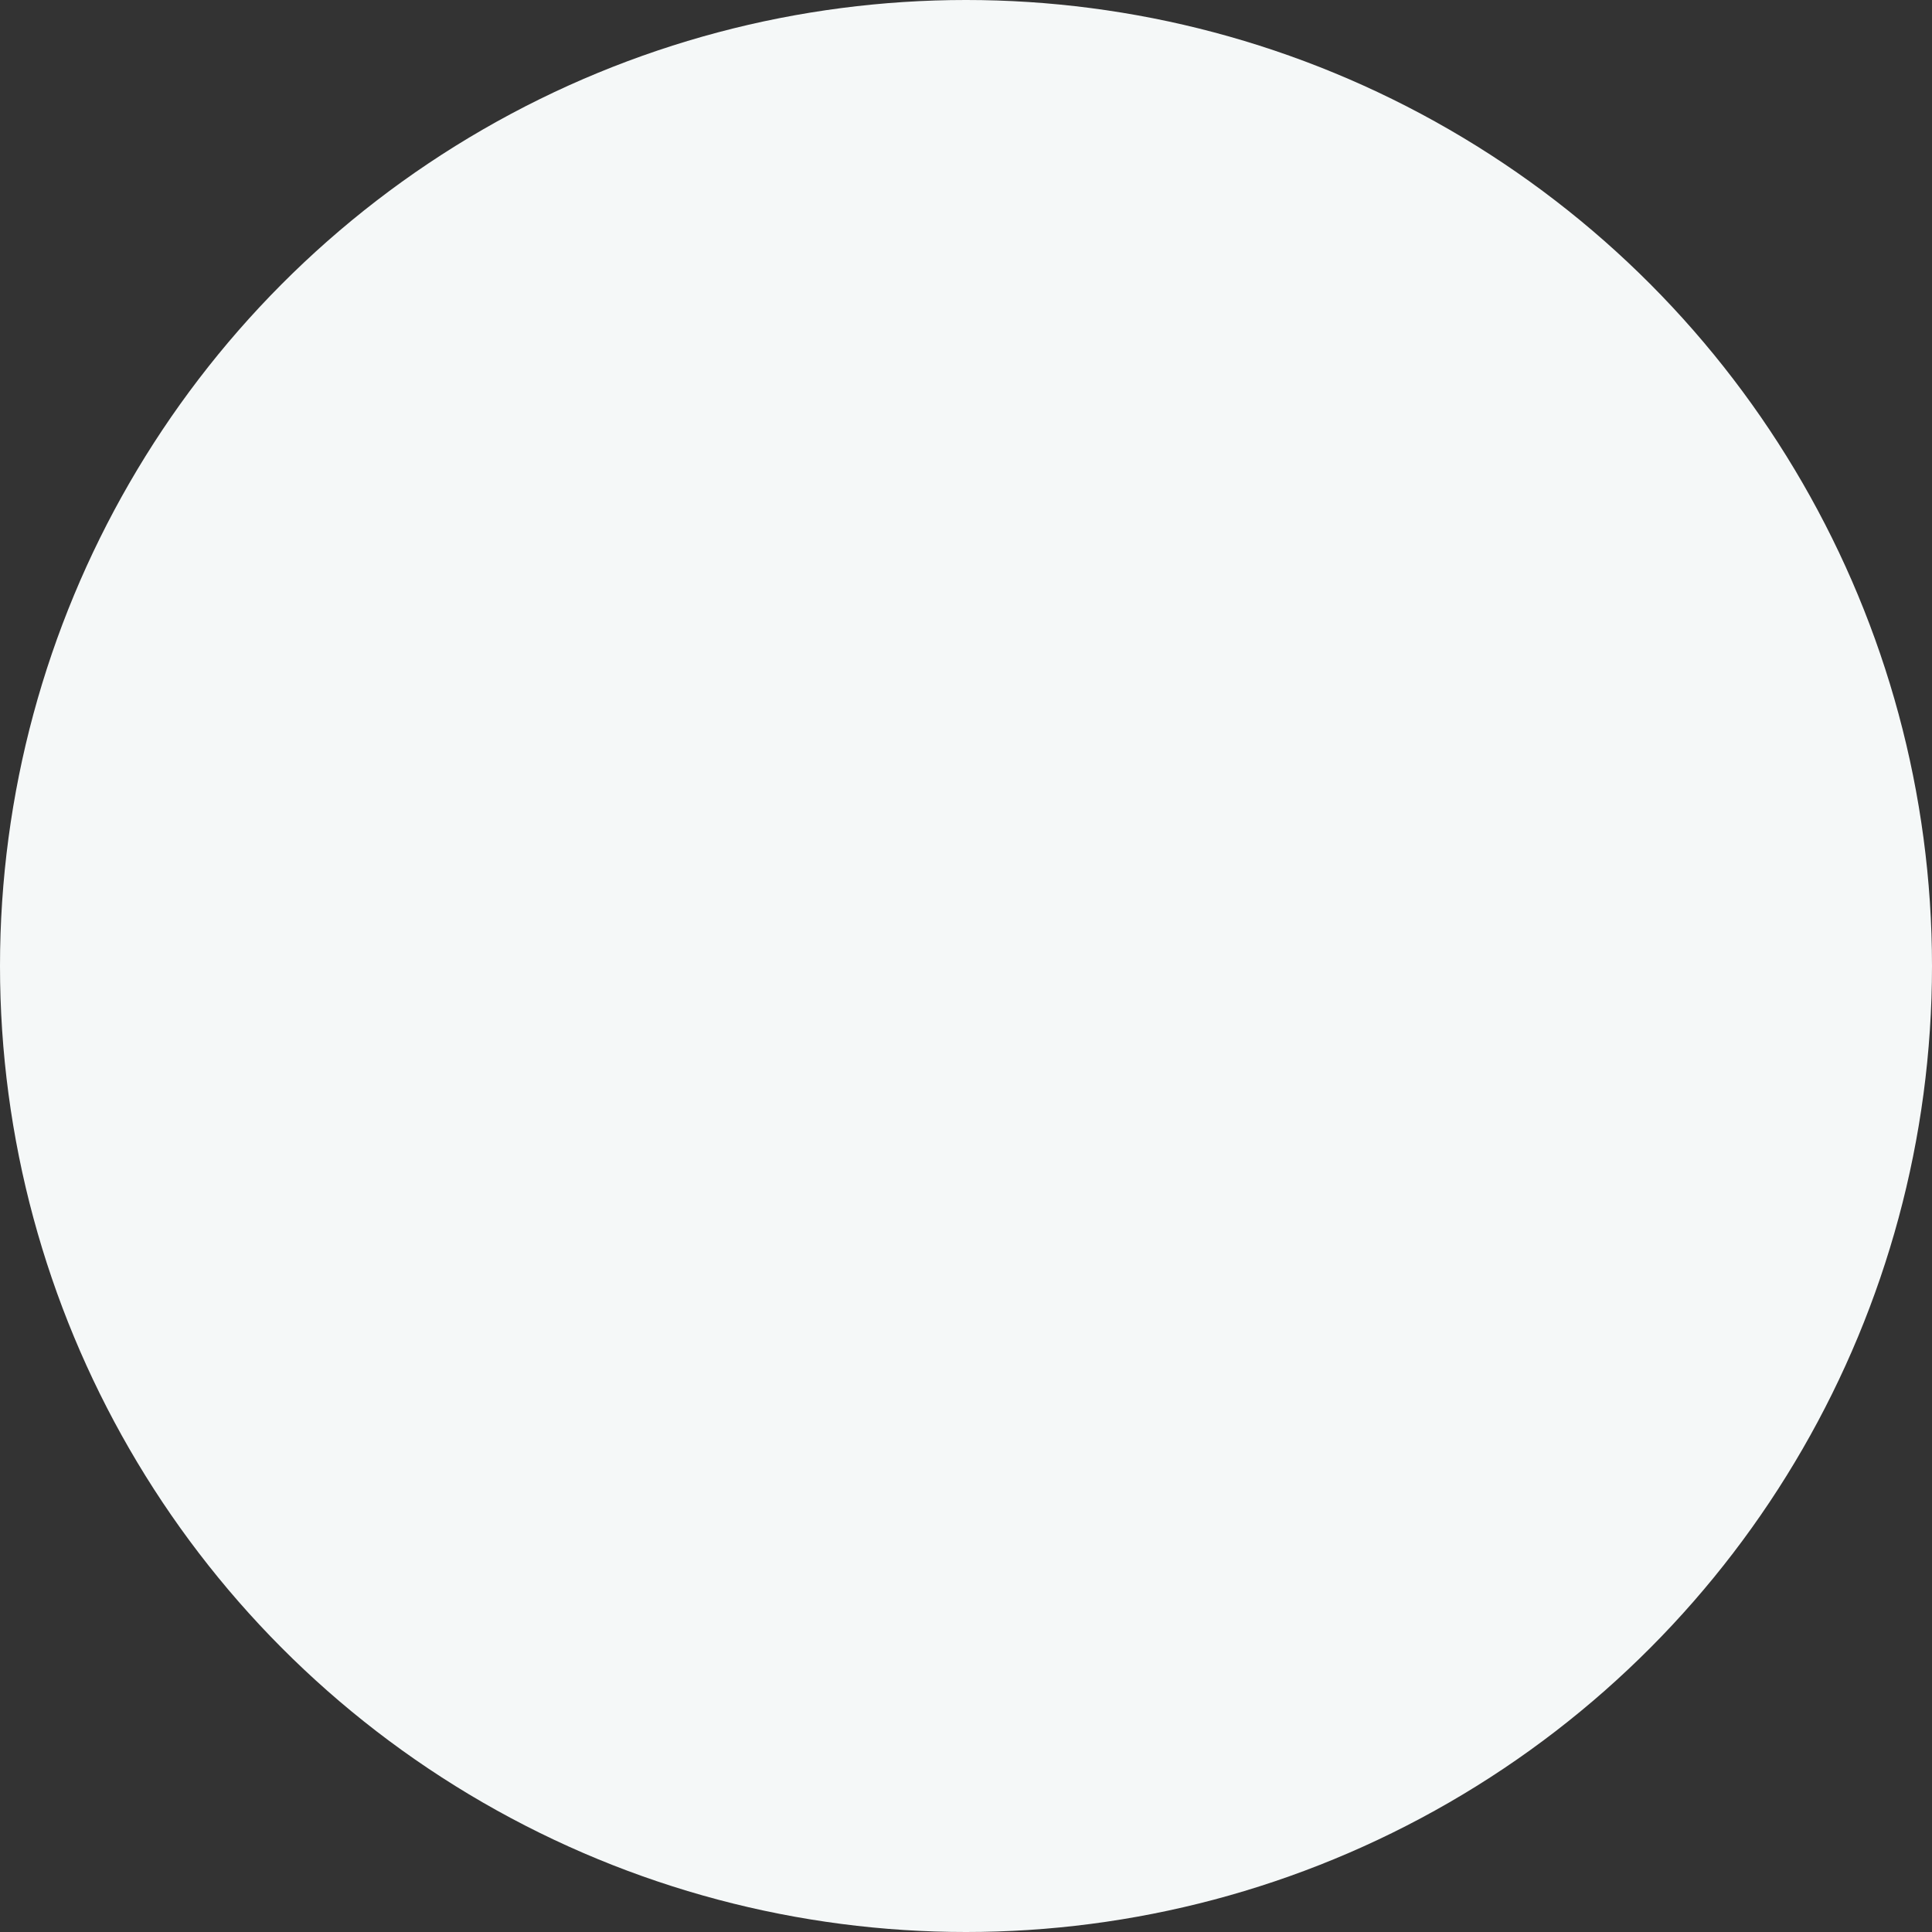 <svg xmlns="http://www.w3.org/2000/svg" width="190" height="190" viewBox="0 0 190 190">
  <rect x="0" y="0" width="190" height="190" fill="#333333" stroke="none"/>
  <defs>
    <style>
      .cls-1 {
        fill: #F5F8F8;
      }
    </style>
  </defs>
  <circle id="Ellipse_66" data-name="Ellipse 66" class="cls-1" cx="95" cy="95" r="95"/>
</svg>
